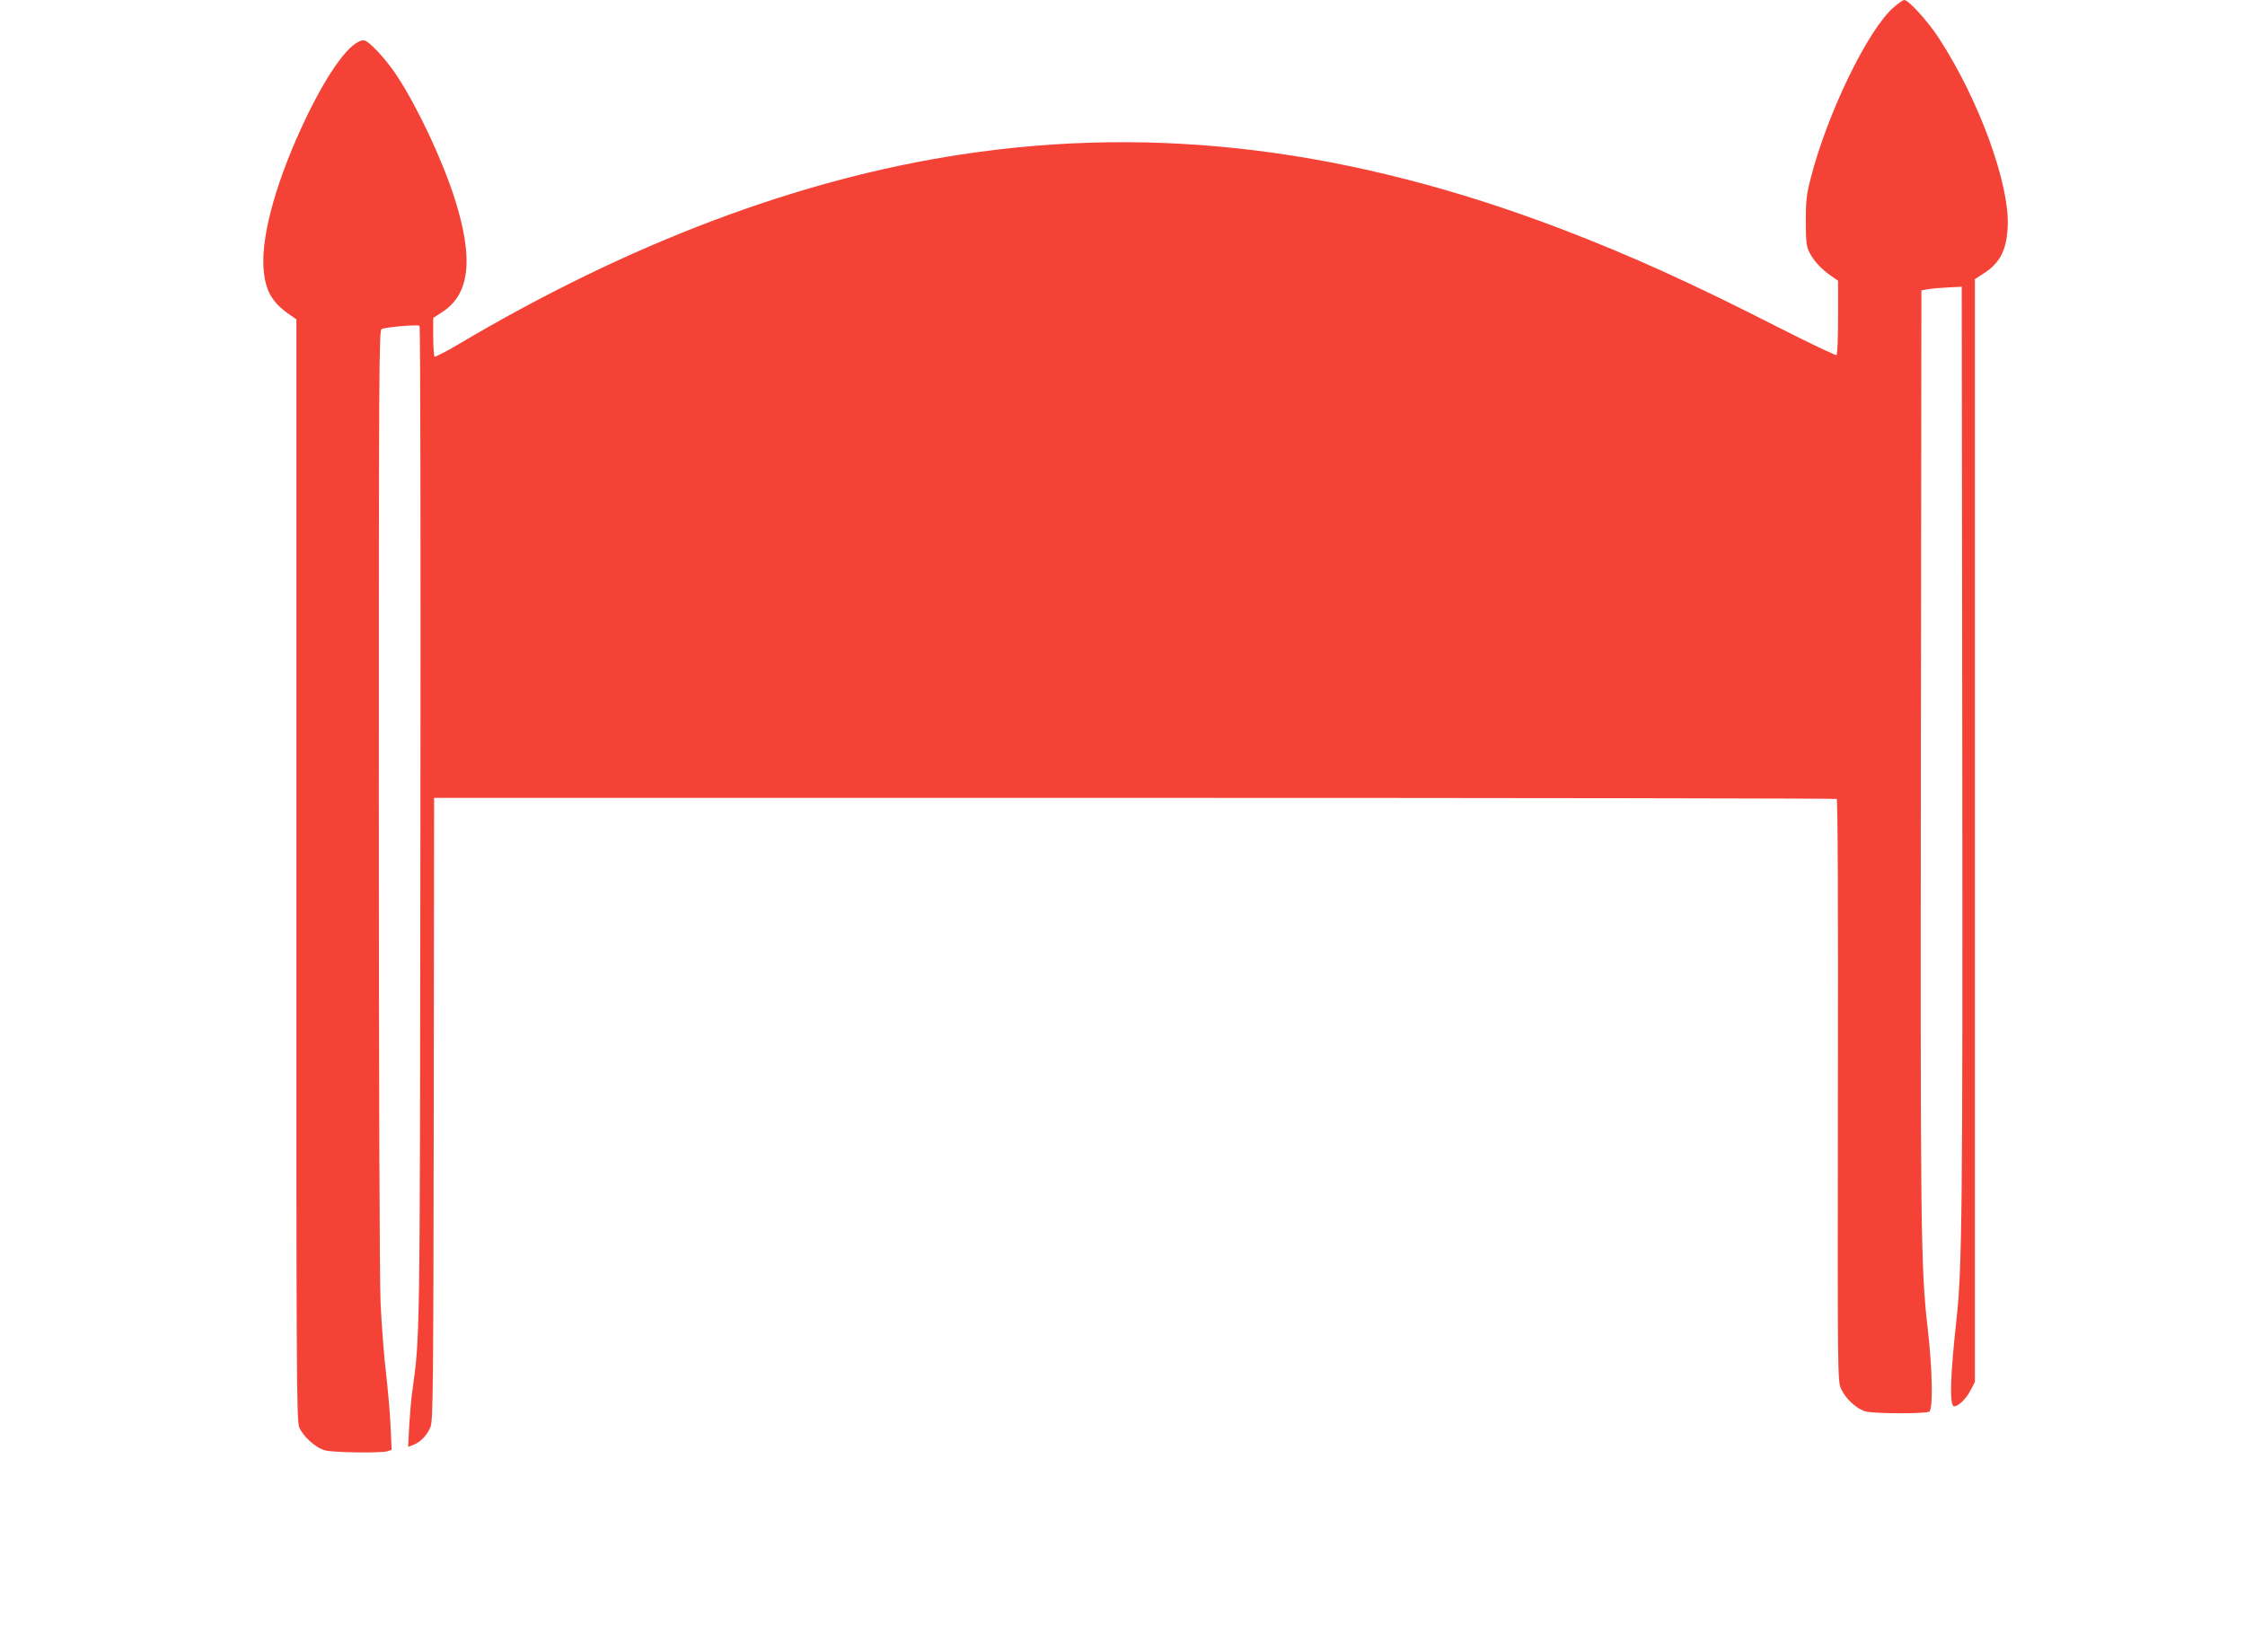 <?xml version="1.0" standalone="no"?>
<!DOCTYPE svg PUBLIC "-//W3C//DTD SVG 20010904//EN"
 "http://www.w3.org/TR/2001/REC-SVG-20010904/DTD/svg10.dtd">
<svg version="1.0" xmlns="http://www.w3.org/2000/svg"
 width="1280pt" height="942pt" viewBox="0 0 1280 942"
 preserveAspectRatio="xMidYMid meet">
<g transform="translate(0,942) scale(0.1,-0.1)"
fill="#f44336" stroke="none">
<path d="M10798 9379 c-146 -124 -380 -606 -474 -975 -24 -92 -28 -129 -28
-244 0 -107 3 -143 17 -172 22 -49 70 -102 124 -139 l43 -30 0 -209 c0 -118
-4 -211 -9 -215 -5 -3 -160 71 -343 164 -480 245 -836 406 -1223 554 -1200
458 -2306 596 -3425 426 -928 -141 -1898 -507 -2874 -1087 -66 -39 -124 -68
-128 -66 -4 3 -8 54 -8 113 l0 108 51 33 c159 103 181 305 70 652 -72 223
-210 516 -328 696 -63 96 -162 202 -189 202 -72 0 -197 -168 -328 -440 -163
-340 -254 -655 -244 -850 7 -130 45 -202 146 -272 l42 -29 0 -3139 c-1 -2892
1 -3141 16 -3179 21 -52 94 -118 148 -132 47 -13 319 -16 355 -5 l24 8 -6 132
c-3 72 -15 210 -26 306 -12 96 -25 274 -31 395 -6 135 -10 1254 -10 2886 0
2462 1 2667 16 2673 31 12 208 26 216 18 5 -5 7 -1286 5 -2848 -3 -3014 -2
-2901 -47 -3234 -6 -41 -13 -128 -17 -193 l-6 -118 29 11 c42 16 81 57 99 104
14 37 16 232 18 1814 l2 1772 3994 0 c2196 0 3997 -3 4003 -6 6 -4 9 -594 7
-1663 -2 -1638 -2 -1656 18 -1701 25 -56 89 -115 140 -129 47 -13 342 -14 363
-1 22 14 18 240 -9 473 -40 349 -42 543 -39 3287 l3 2634 40 7 c22 4 74 8 115
10 l75 4 3 -2615 c3 -2630 -1 -2988 -33 -3275 -36 -325 -41 -495 -13 -495 24
0 70 45 93 91 l25 48 0 3145 0 3144 49 32 c93 59 131 132 138 265 13 242 -164
728 -394 1080 -64 97 -171 215 -196 215 -6 0 -33 -18 -59 -41z"/>
</g>
</svg>
